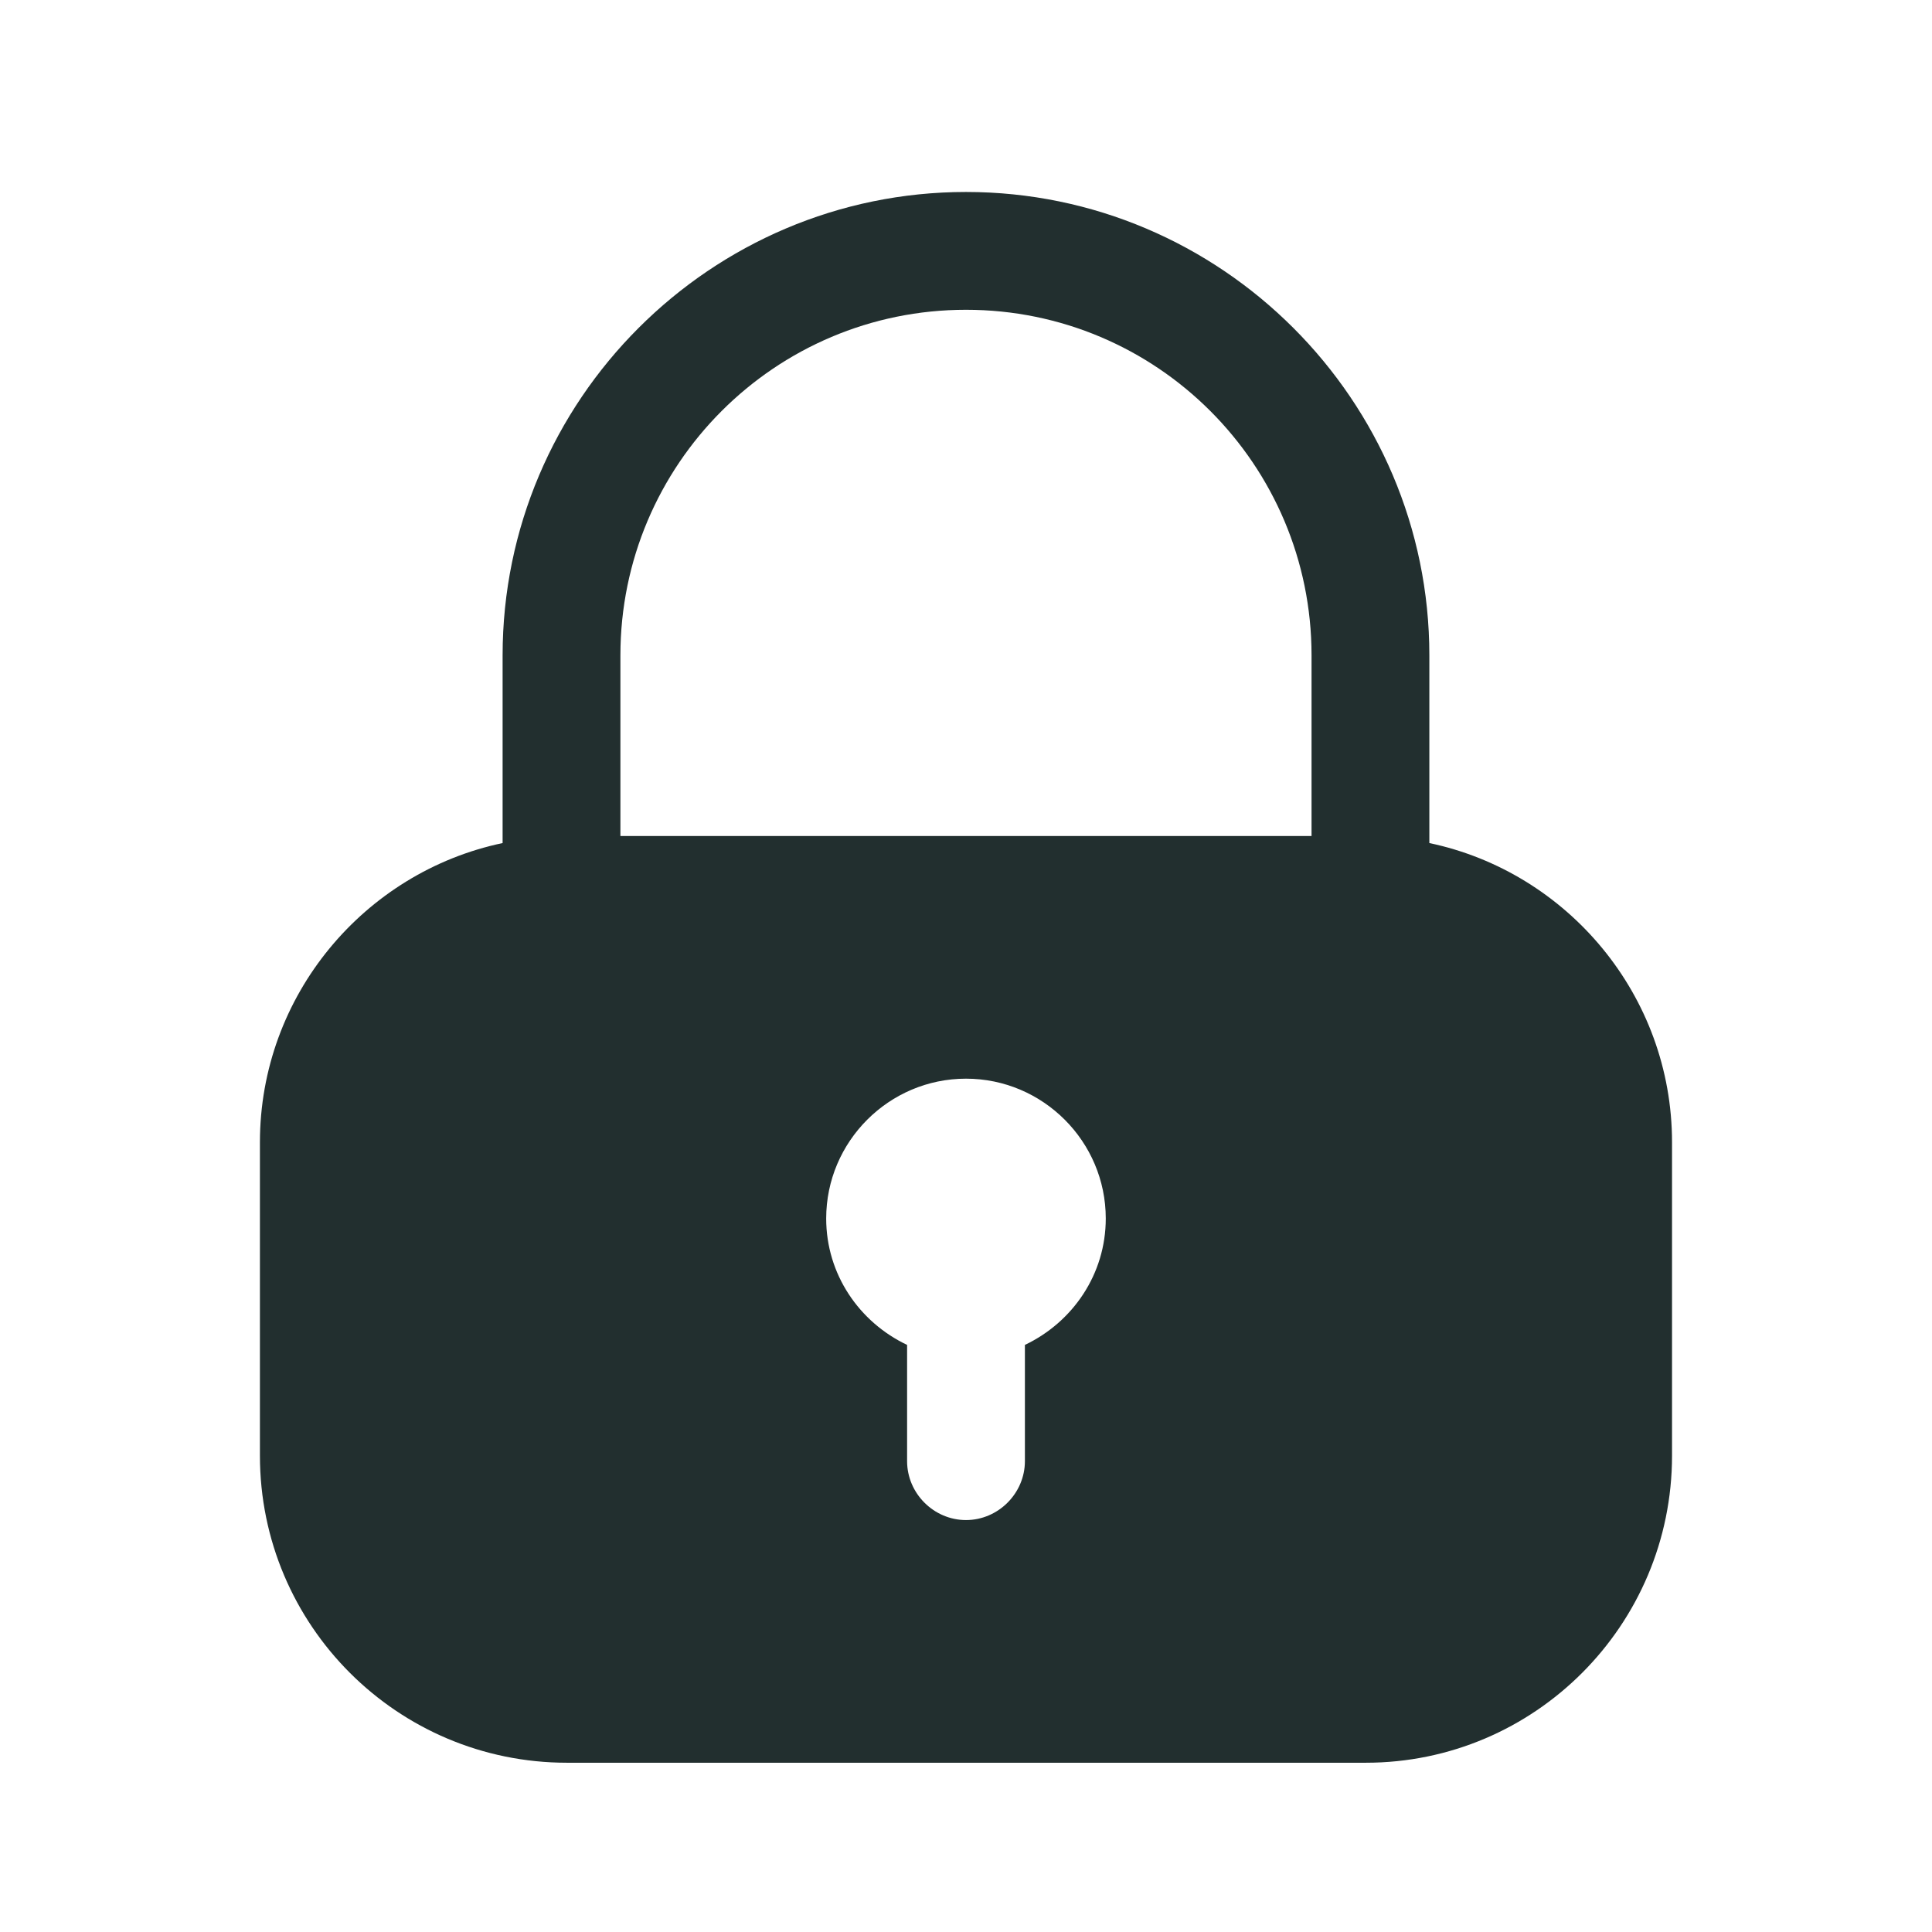 <svg width="41" height="41" viewBox="0 0 41 41" fill="none" xmlns="http://www.w3.org/2000/svg">
<path d="M30.333 17.891V13.908C30.333 8.491 25.916 4.074 20.5 4.074C15.083 4.074 10.666 8.491 10.666 13.908V17.891C7.733 18.508 5.516 21.125 5.516 24.241V30.891C5.516 34.491 8.433 37.408 12.033 37.408H28.983C32.566 37.408 35.483 34.491 35.483 30.891V24.241C35.483 21.125 33.266 18.508 30.333 17.891ZM21.75 28.541V31.008C21.75 31.691 21.183 32.258 20.5 32.258C19.816 32.258 19.25 31.691 19.25 31.008V28.541C18.233 28.058 17.533 27.041 17.533 25.858C17.533 24.224 18.866 22.891 20.5 22.891C22.133 22.891 23.466 24.224 23.466 25.858C23.466 27.041 22.766 28.058 21.75 28.541ZM13.166 17.741V13.908C13.166 9.858 16.45 6.574 20.5 6.574C24.55 6.574 27.833 9.858 27.833 13.908V17.741H13.166Z" fill="#222F2F"/>
</svg>
